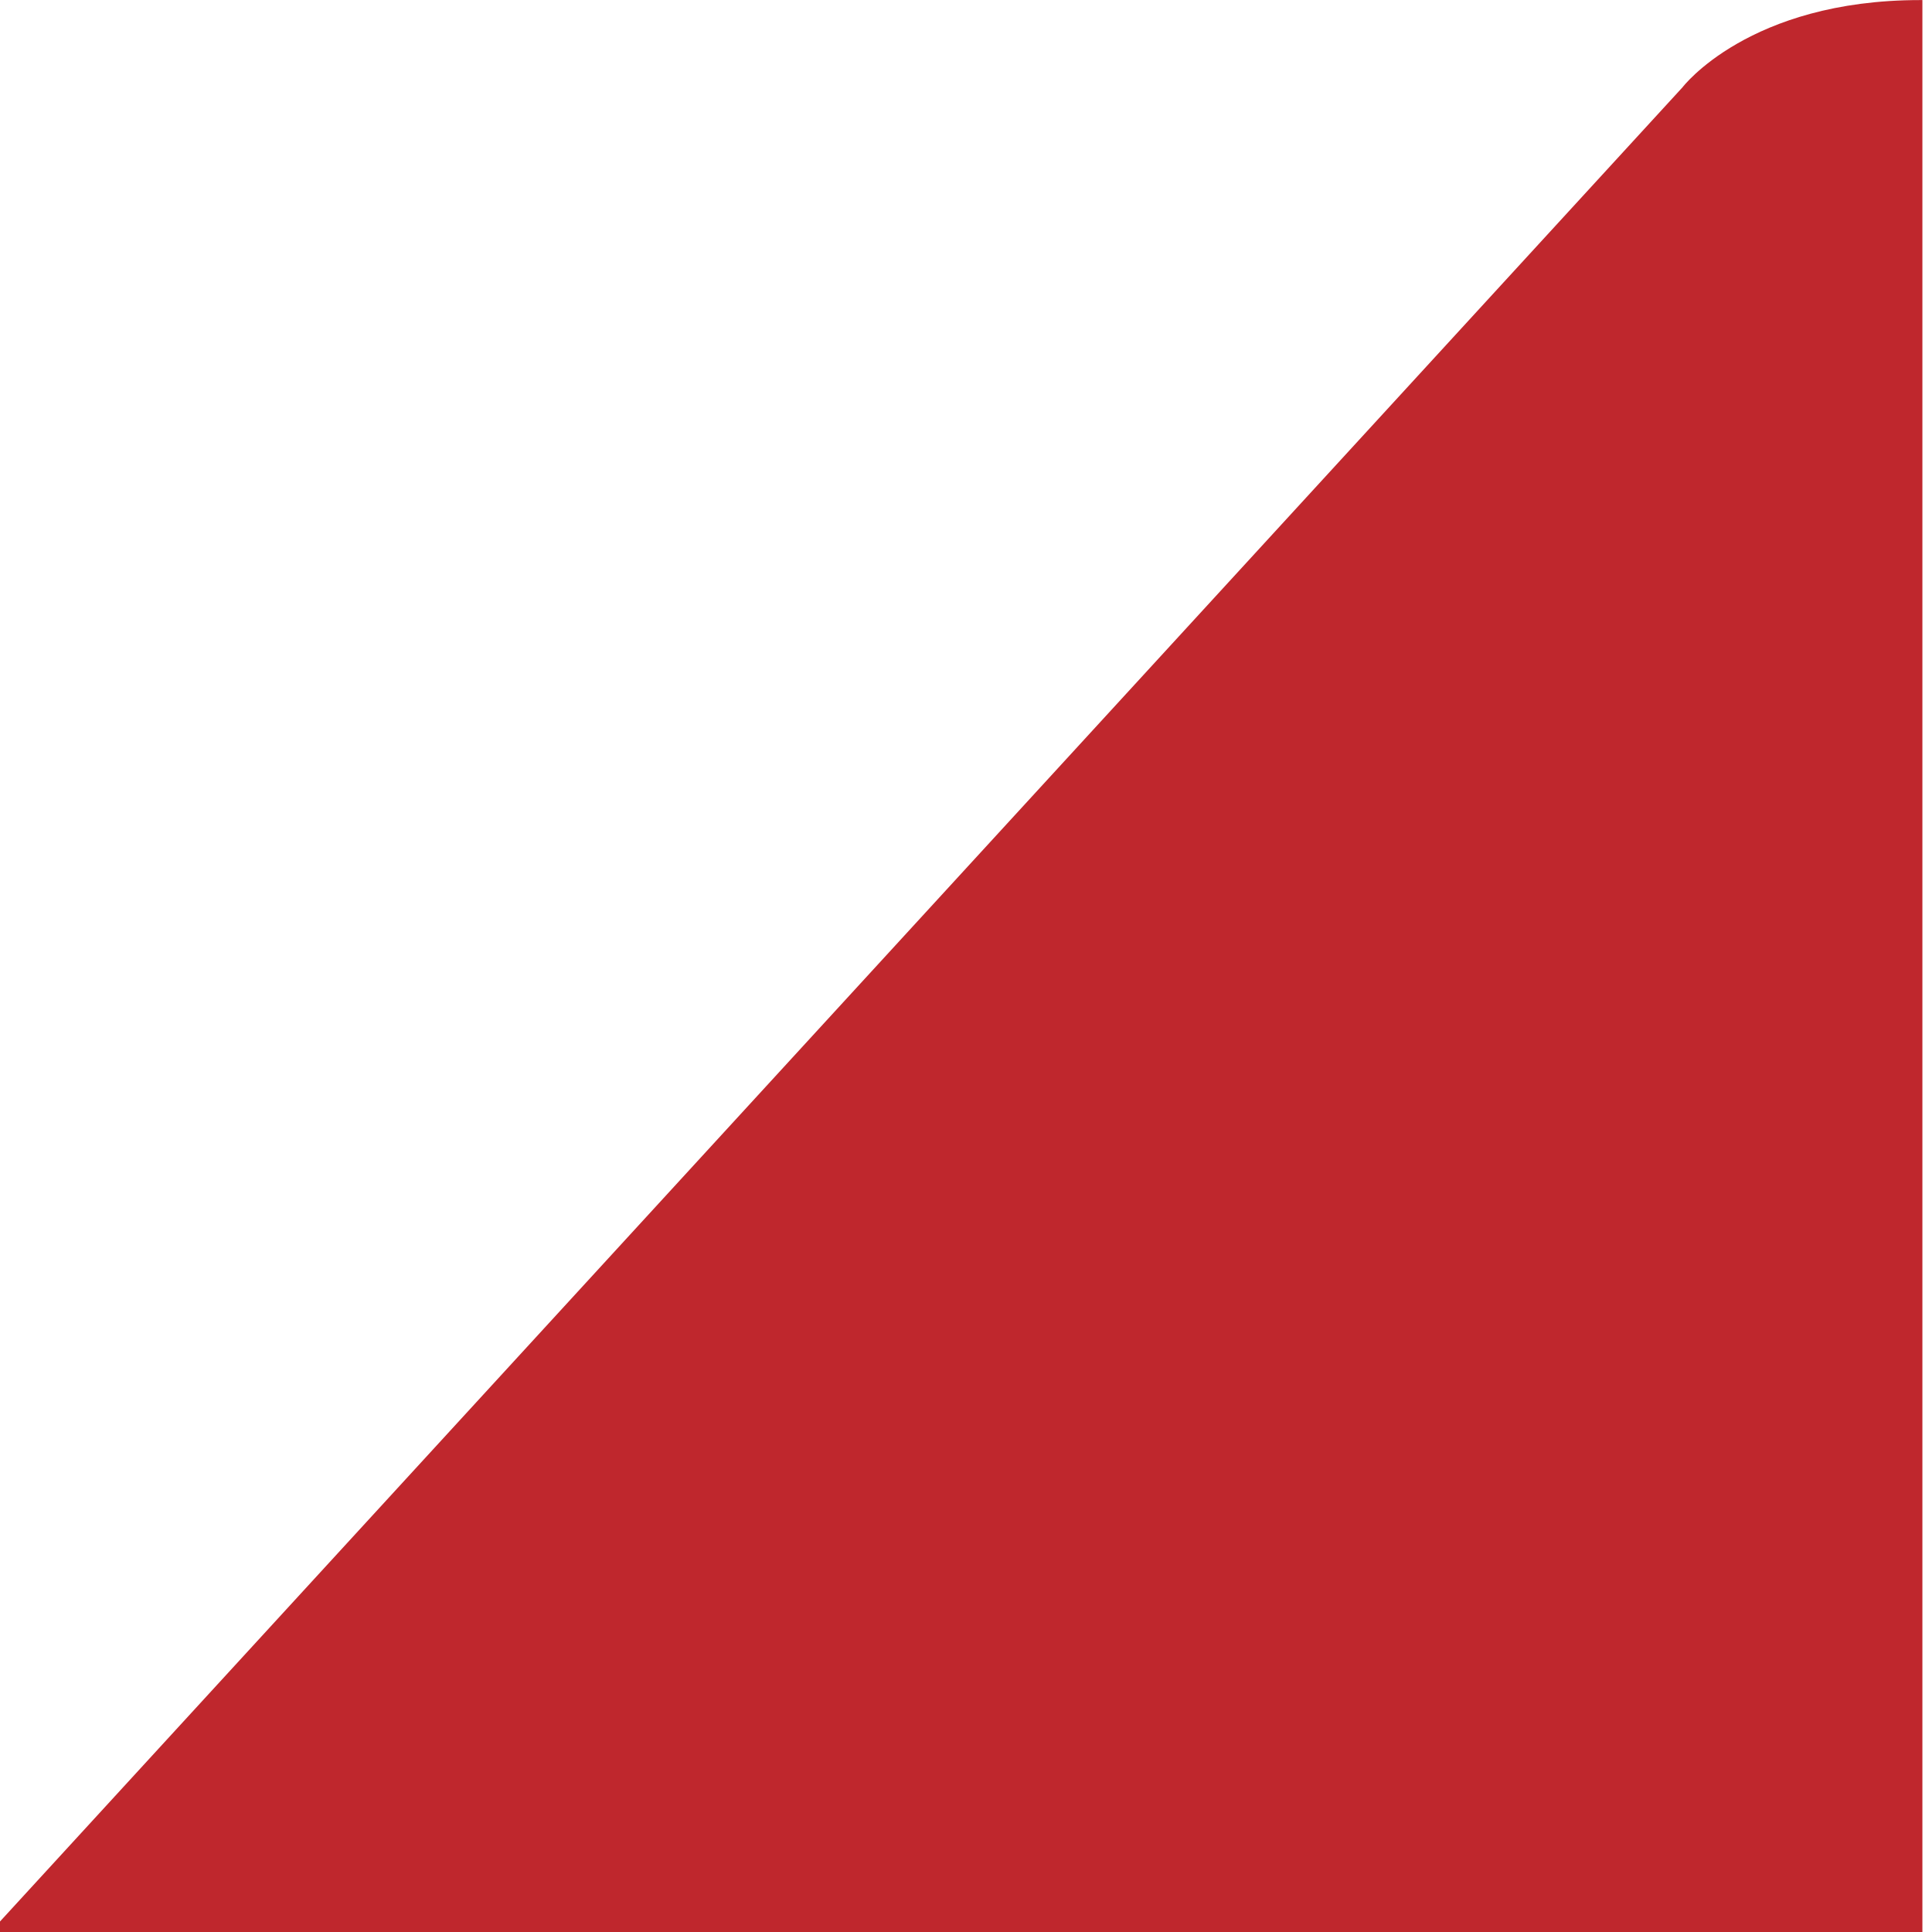 <?xml version="1.0" encoding="UTF-8" standalone="no"?>
<svg
   xmlns:dc="http://purl.org/dc/elements/1.1/"
   xmlns:cc="http://creativecommons.org/ns#"
   xmlns:rdf="http://www.w3.org/1999/02/22-rdf-syntax-ns#"
   xmlns:svg="http://www.w3.org/2000/svg"
   xmlns="http://www.w3.org/2000/svg"
   xmlns:sodipodi="http://sodipodi.sourceforge.net/DTD/sodipodi-0.dtd"
   xmlns:inkscape="http://www.inkscape.org/namespaces/inkscape"
   width="100"
   height="100"
   viewBox="0 0 26.458 26.458"
   version="1.1"
   id="svg3831"
   inkscape:version="1.0beta1 (fe3e306, 2019-09-17)"
   sodipodi:docname="rotes-dreieck-trans.svg">
  <defs
     id="defs3825" />
  <sodipodi:namedview
     id="base"
     pagecolor="#ffffff"
     bordercolor="#666666"
     borderopacity="1.0"
     inkscape:pageopacity="0.0"
     inkscape:pageshadow="2"
     inkscape:zoom="3.959798"
     inkscape:cx="73.52136"
     inkscape:cy="42.752609"
     inkscape:document-units="px"
     inkscape:current-layer="layer1"
     inkscape:document-rotation="0"
     showgrid="false"
     units="px"
     inkscape:pagecheckerboard="true"
     inkscape:showpageshadow="true"
     inkscape:window-width="1538"
     inkscape:window-height="1177"
     inkscape:window-x="-8"
     inkscape:window-y="-8"
     inkscape:window-maximized="1" />
  <g
     inkscape:label="Ebene 1"
     inkscape:groupmode="layer"
     id="layer1">
    <g
       id="g1303"
       transform="matrix(0.353,0,0,-0.353,236.437,-1.865)">
      <path
         d="m -595.214,-80.286 h -75 l 65.694,71.616 c 0,0 2.569,3.384 9.218,3.384 h 0.088 z"
         style="fill:#bf272d;fill-opacity:1;fill-rule:nonzero;stroke:none;stroke-width:1.271"
         id="path1305"
         inkscape:connector-curvature="0"
         sodipodi:nodetypes="cccscc" />
    </g>
  </g>
</svg>
